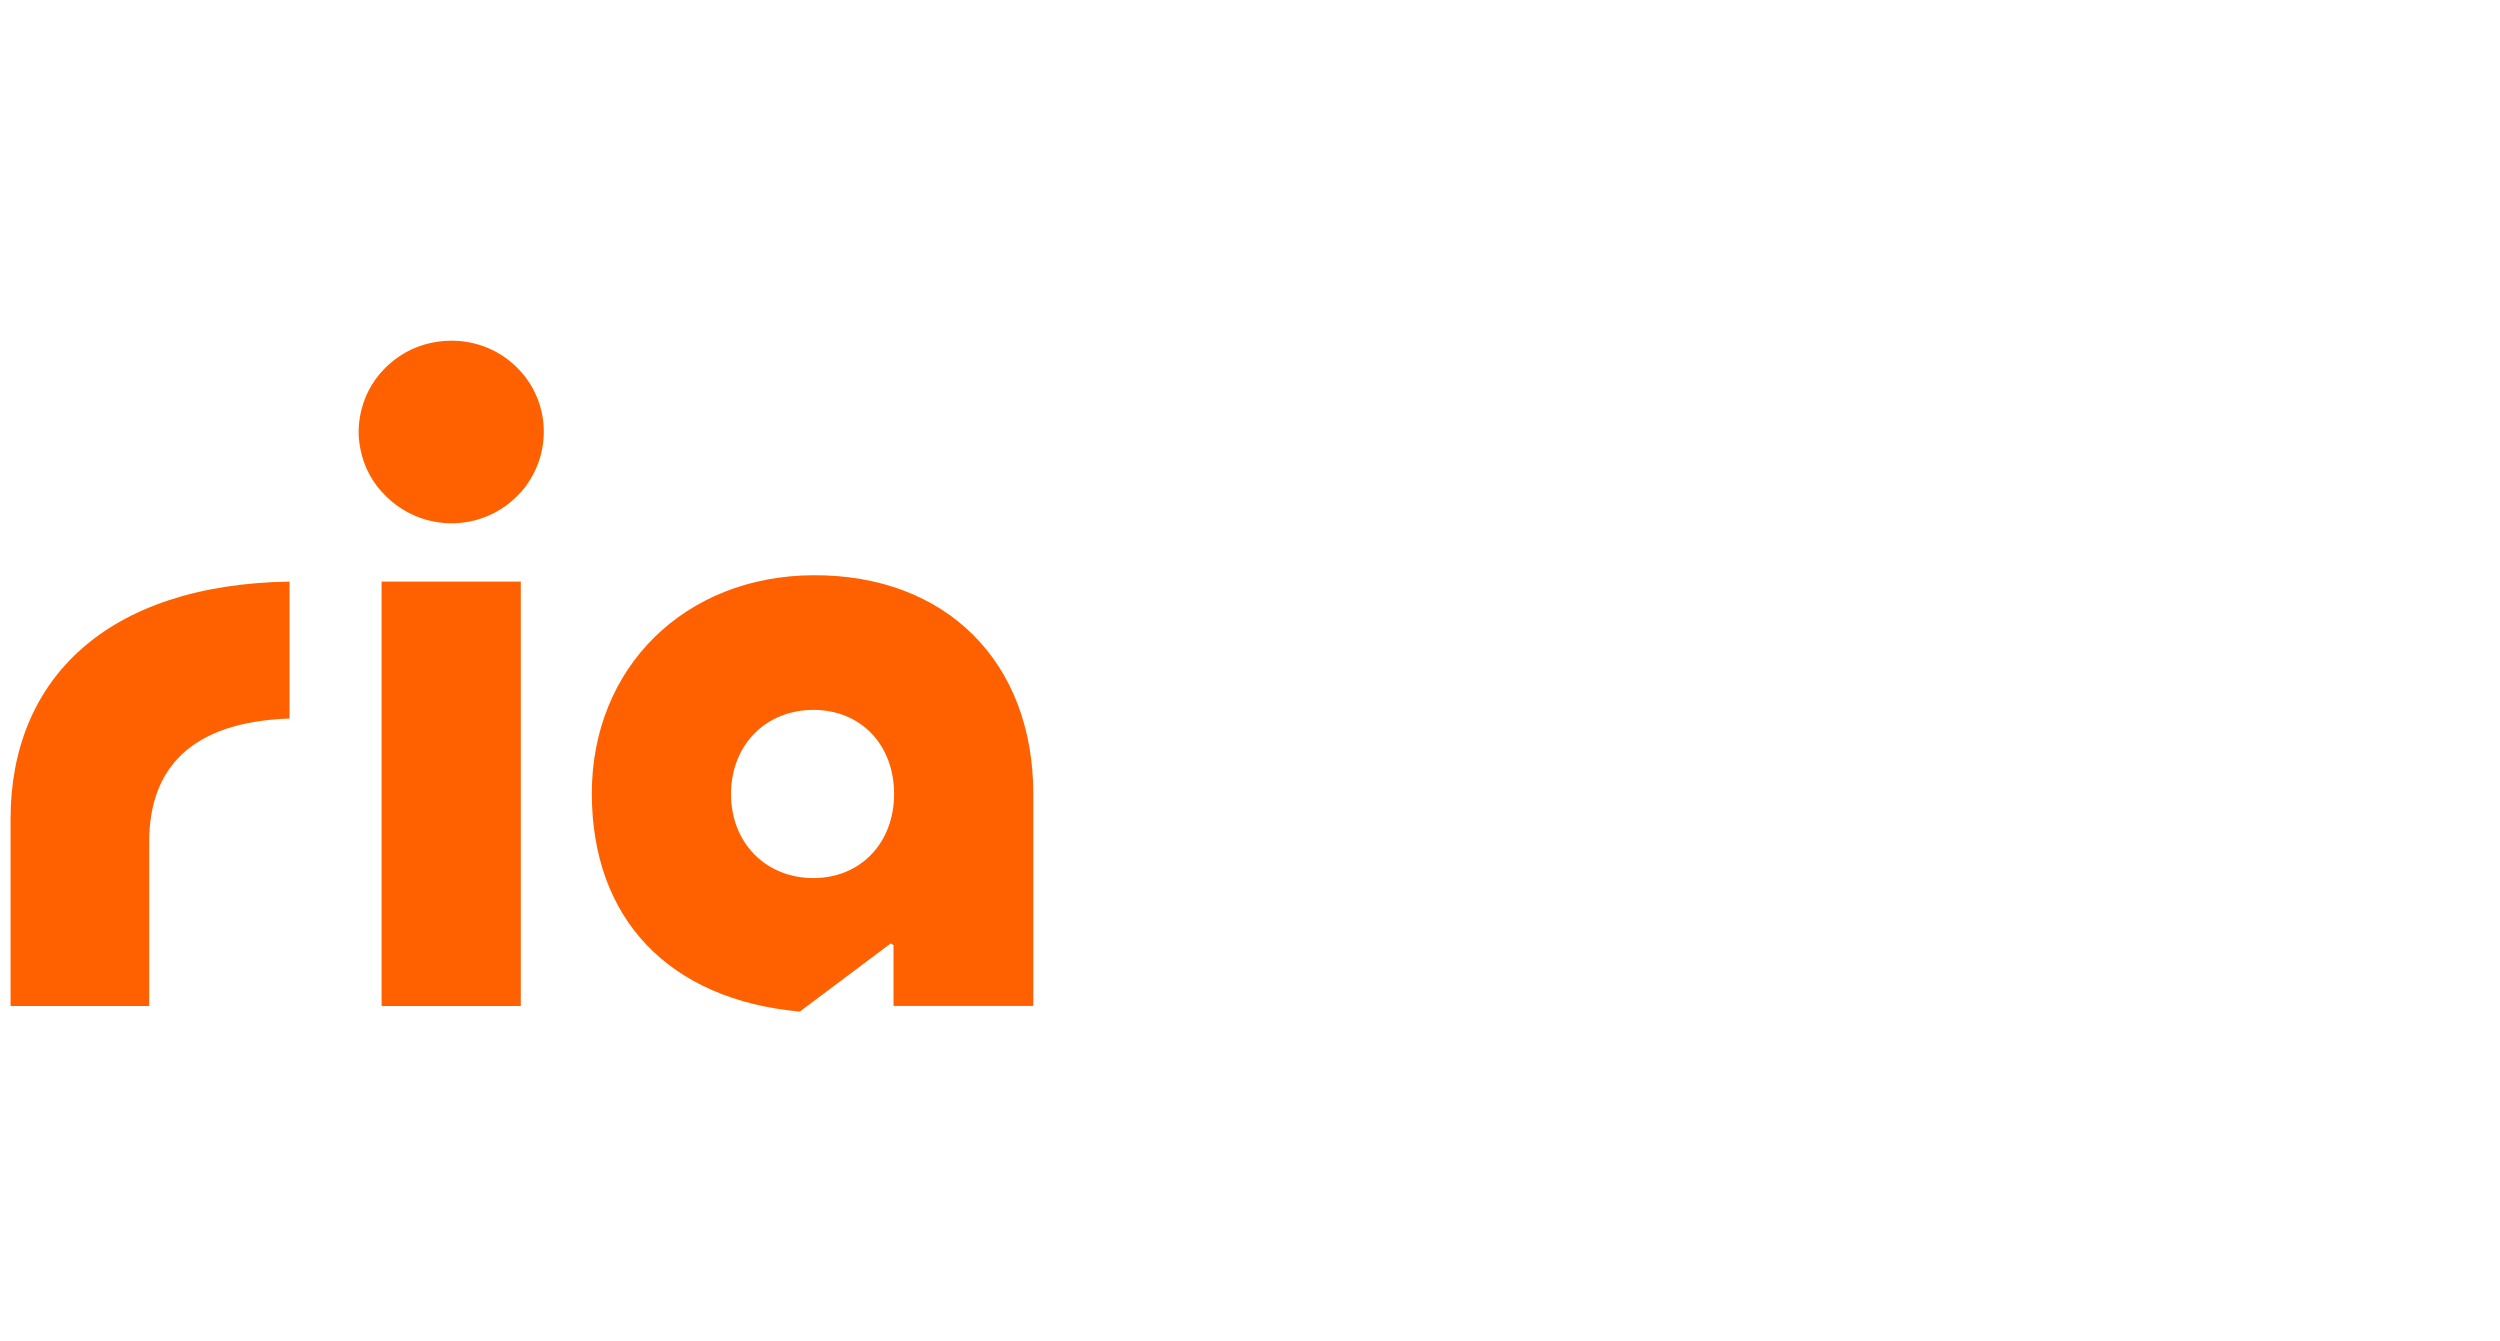 <?xml version="1.0" encoding="UTF-8"?>
<svg id="_Слой_2" data-name="Слой 2" xmlns="http://www.w3.org/2000/svg" viewBox="0 0 220 118">
  <defs>
    <style>
      .cls-1 {
        fill: #ff6100;
      }
    </style>
  </defs>
  <g id="_Слой_4" data-name="Слой 4">
    <path class="cls-1" d="M.93,72.08v16.45h12.2v-14.45c0-6.4,3.6-10.55,12.35-10.85v-12.05c-16.05.25-24.55,8.55-24.55,20.9Z"/>
    <path class="cls-1" d="M71.58,50.62c-11.35.05-19.5,8.15-19.5,19.2s6.8,18.15,18.3,19.2l8-6,.25.15v5.35h12.3v-18.65c0-11.65-7.7-19.3-19.35-19.25ZM71.58,77.27c-4.2,0-7.25-3.1-7.25-7.4s3.05-7.4,7.25-7.4,7.1,3.1,7.1,7.4-2.95,7.4-7.1,7.4Z"/>
    <path class="cls-1" d="M45.83,51.18h-12.25v37.35h12.25v-37.35Z"/>
    <path class="cls-1" d="M39.73,29.98c-1.6,0-3.2.45-4.55,1.35-1.35.9-2.4,2.15-3,3.6-.6,1.45-.8,3.1-.45,4.65.3,1.55,1.1,3,2.25,4.1,3.25,3.2,8.45,3.15,11.6-.1.35-.35.65-.7.9-1.1,2.15-3.2,1.75-7.45-1-10.15-.75-.75-1.65-1.35-2.65-1.75s-2.05-.6-3.1-.6h0Z"/>
  </g>
</svg>